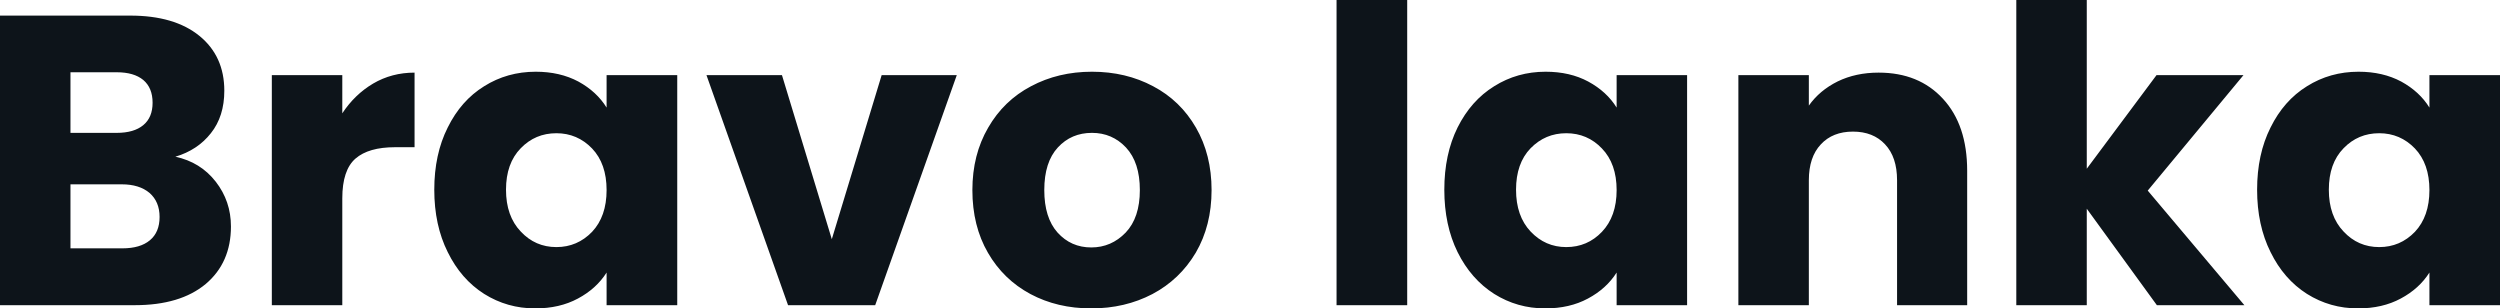 <svg fill="#0d141a" viewBox="0 0 139.426 17.204" height="100%" width="100%" xmlns="http://www.w3.org/2000/svg"><path preserveAspectRatio="none" d="M9.78 8.74Q11.18 9.04 12.03 10.13Q12.88 11.22 12.88 12.63L12.88 12.63Q12.88 14.65 11.47 15.84Q10.05 17.02 7.52 17.02L7.52 17.02L0 17.02L0 0.87L7.27 0.87Q9.73 0.87 11.12 2.00Q12.51 3.13 12.51 5.06L12.51 5.06Q12.51 6.49 11.76 7.43Q11.02 8.37 9.78 8.74L9.78 8.74ZM3.93 4.03L3.93 7.41L6.51 7.41Q7.47 7.41 7.99 6.98Q8.51 6.55 8.51 5.73L8.51 5.73Q8.51 4.90 7.99 4.46Q7.47 4.03 6.51 4.03L6.51 4.03L3.93 4.03ZM6.83 13.85Q7.82 13.85 8.36 13.40Q8.90 12.95 8.90 12.10L8.90 12.10Q8.90 11.25 8.34 10.76Q7.77 10.28 6.79 10.28L6.79 10.28L3.93 10.28L3.93 13.85L6.83 13.85ZM19.09 6.32Q19.78 5.27 20.81 4.66Q21.85 4.05 23.12 4.05L23.12 4.05L23.12 8.21L22.03 8.21Q20.56 8.21 19.83 8.84Q19.09 9.48 19.09 11.06L19.09 11.06L19.09 17.02L15.16 17.02L15.16 4.19L19.09 4.19L19.09 6.32ZM24.22 10.58Q24.22 8.60 24.97 7.11Q25.71 5.61 27.00 4.81Q28.29 4.00 29.88 4.00L29.88 4.00Q31.23 4.00 32.26 4.55Q33.28 5.11 33.83 6.00L33.83 6.00L33.83 4.19L37.77 4.19L37.77 17.02L33.83 17.02L33.83 15.20Q33.26 16.10 32.23 16.65Q31.21 17.20 29.85 17.20L29.85 17.20Q28.29 17.20 27.00 16.39Q25.71 15.57 24.97 14.06Q24.22 12.56 24.22 10.58L24.22 10.58ZM33.83 10.60Q33.83 9.13 33.02 8.28Q32.20 7.43 31.03 7.43L31.03 7.43Q29.85 7.43 29.04 8.27Q28.22 9.11 28.22 10.58L28.22 10.58Q28.22 12.05 29.04 12.91Q29.85 13.78 31.03 13.78L31.03 13.78Q32.20 13.78 33.02 12.93Q33.83 12.07 33.83 10.60L33.83 10.60ZM43.61 4.19L46.39 13.34L49.17 4.19L53.36 4.19L48.81 17.02L43.95 17.02L39.40 4.19L43.61 4.19ZM60.86 17.20Q58.97 17.20 57.47 16.40Q55.96 15.59 55.10 14.10Q54.23 12.60 54.23 10.60L54.23 10.60Q54.23 8.63 55.11 7.12Q55.98 5.61 57.50 4.81Q59.02 4.00 60.90 4.00L60.90 4.00Q62.79 4.00 64.31 4.81Q65.83 5.61 66.70 7.12Q67.57 8.63 67.57 10.60L67.57 10.60Q67.57 12.58 66.69 14.09Q65.80 15.59 64.27 16.40Q62.74 17.20 60.86 17.20L60.86 17.20ZM60.86 13.80Q61.98 13.80 62.78 12.97Q63.57 12.14 63.57 10.60L63.57 10.60Q63.57 9.06 62.80 8.23Q62.03 7.41 60.90 7.41L60.90 7.41Q59.75 7.41 59.00 8.22Q58.24 9.04 58.24 10.60L58.24 10.60Q58.24 12.14 58.98 12.97Q59.73 13.80 60.86 13.80L60.86 13.80ZM74.54 0L78.48 0L78.48 17.02L74.54 17.02L74.54 0ZM80.55 10.58Q80.55 8.60 81.29 7.11Q82.04 5.61 83.33 4.81Q84.62 4.00 86.20 4.00L86.20 4.00Q87.56 4.00 88.58 4.55Q89.61 5.11 90.16 6.00L90.16 6.00L90.16 4.19L94.09 4.19L94.09 17.02L90.16 17.02L90.16 15.20Q89.59 16.10 88.56 16.65Q87.54 17.20 86.18 17.20L86.18 17.20Q84.62 17.20 83.33 16.39Q82.04 15.57 81.29 14.06Q80.55 12.56 80.55 10.58L80.55 10.58ZM90.16 10.60Q90.16 9.13 89.34 8.28Q88.53 7.43 87.35 7.43L87.35 7.43Q86.18 7.43 85.36 8.27Q84.55 9.11 84.55 10.58L84.55 10.58Q84.55 12.05 85.36 12.91Q86.18 13.78 87.35 13.78L87.35 13.78Q88.53 13.78 89.34 12.93Q90.16 12.07 90.16 10.60L90.16 10.60ZM104.77 4.05Q107.02 4.05 108.36 5.51Q109.71 6.97 109.71 9.52L109.71 9.52L109.71 17.02L105.80 17.02L105.80 10.05Q105.80 8.76 105.13 8.05Q104.47 7.34 103.34 7.34L103.34 7.34Q102.21 7.34 101.55 8.05Q100.88 8.76 100.88 10.05L100.88 10.05L100.88 17.02L96.95 17.02L96.95 4.19L100.88 4.19L100.88 5.89Q101.48 5.04 102.49 4.54Q103.50 4.05 104.77 4.05L104.77 4.05ZM125.17 17.02L120.29 17.02L116.38 11.64L116.38 17.02L112.45 17.02L112.45 0L116.38 0L116.38 9.41L120.27 4.19L125.12 4.19L119.78 10.63L125.17 17.02ZM125.88 10.58Q125.88 8.60 126.63 7.11Q127.37 5.61 128.66 4.81Q129.95 4.00 131.54 4.00L131.54 4.00Q132.89 4.00 133.92 4.55Q134.94 5.11 135.49 6.00L135.49 6.00L135.49 4.19L139.43 4.19L139.43 17.02L135.49 17.02L135.49 15.20Q134.92 16.10 133.89 16.65Q132.87 17.20 131.51 17.20L131.51 17.20Q129.95 17.20 128.66 16.39Q127.37 15.57 126.63 14.06Q125.88 12.56 125.88 10.58L125.88 10.58ZM135.49 10.60Q135.49 9.13 134.68 8.28Q133.86 7.43 132.69 7.43L132.69 7.43Q131.51 7.43 130.70 8.27Q129.88 9.11 129.88 10.58L129.88 10.58Q129.88 12.05 130.70 12.91Q131.51 13.78 132.69 13.78L132.69 13.78Q133.86 13.78 134.68 12.93Q135.49 12.07 135.49 10.60L135.49 10.60Z"></path></svg>